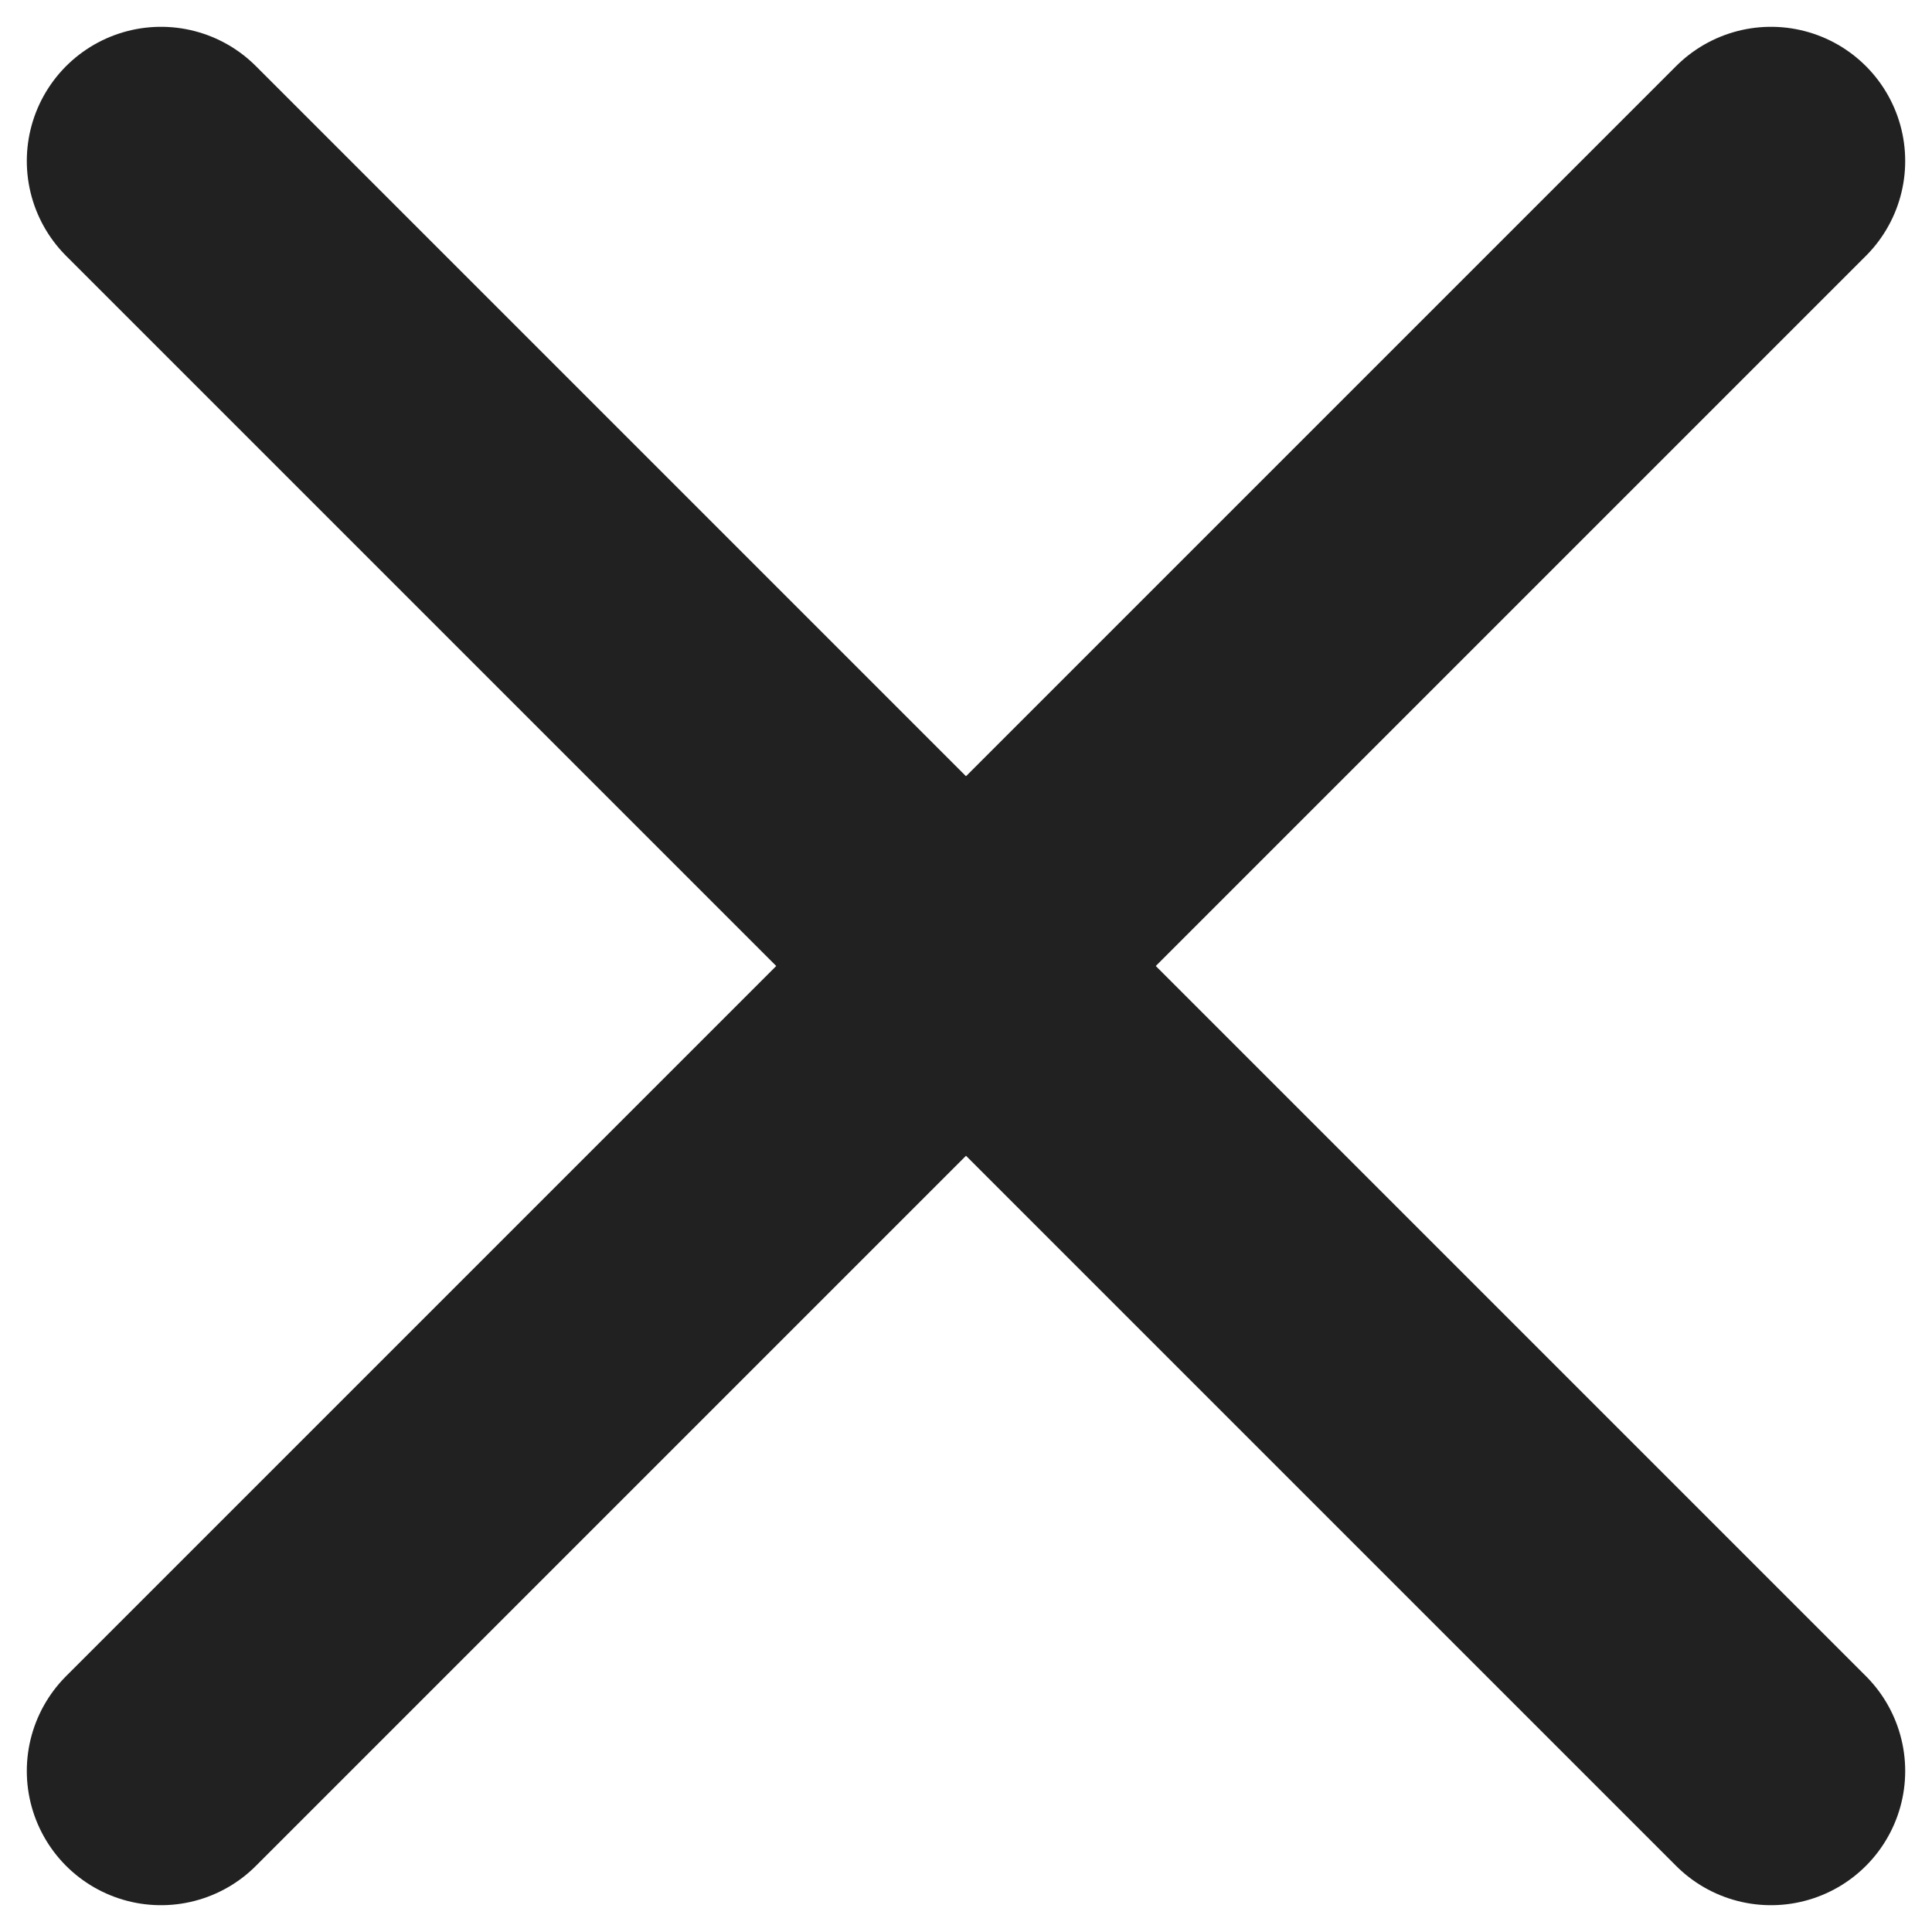 <svg width="12" height="12" viewBox="0 0 12 12" fill="none" xmlns="http://www.w3.org/2000/svg">
    <path d="M1 11L11 1M1 1L11 11" stroke="#212121" stroke-width="1.667" stroke-linecap="round"
        stroke-linejoin="round" />
</svg>